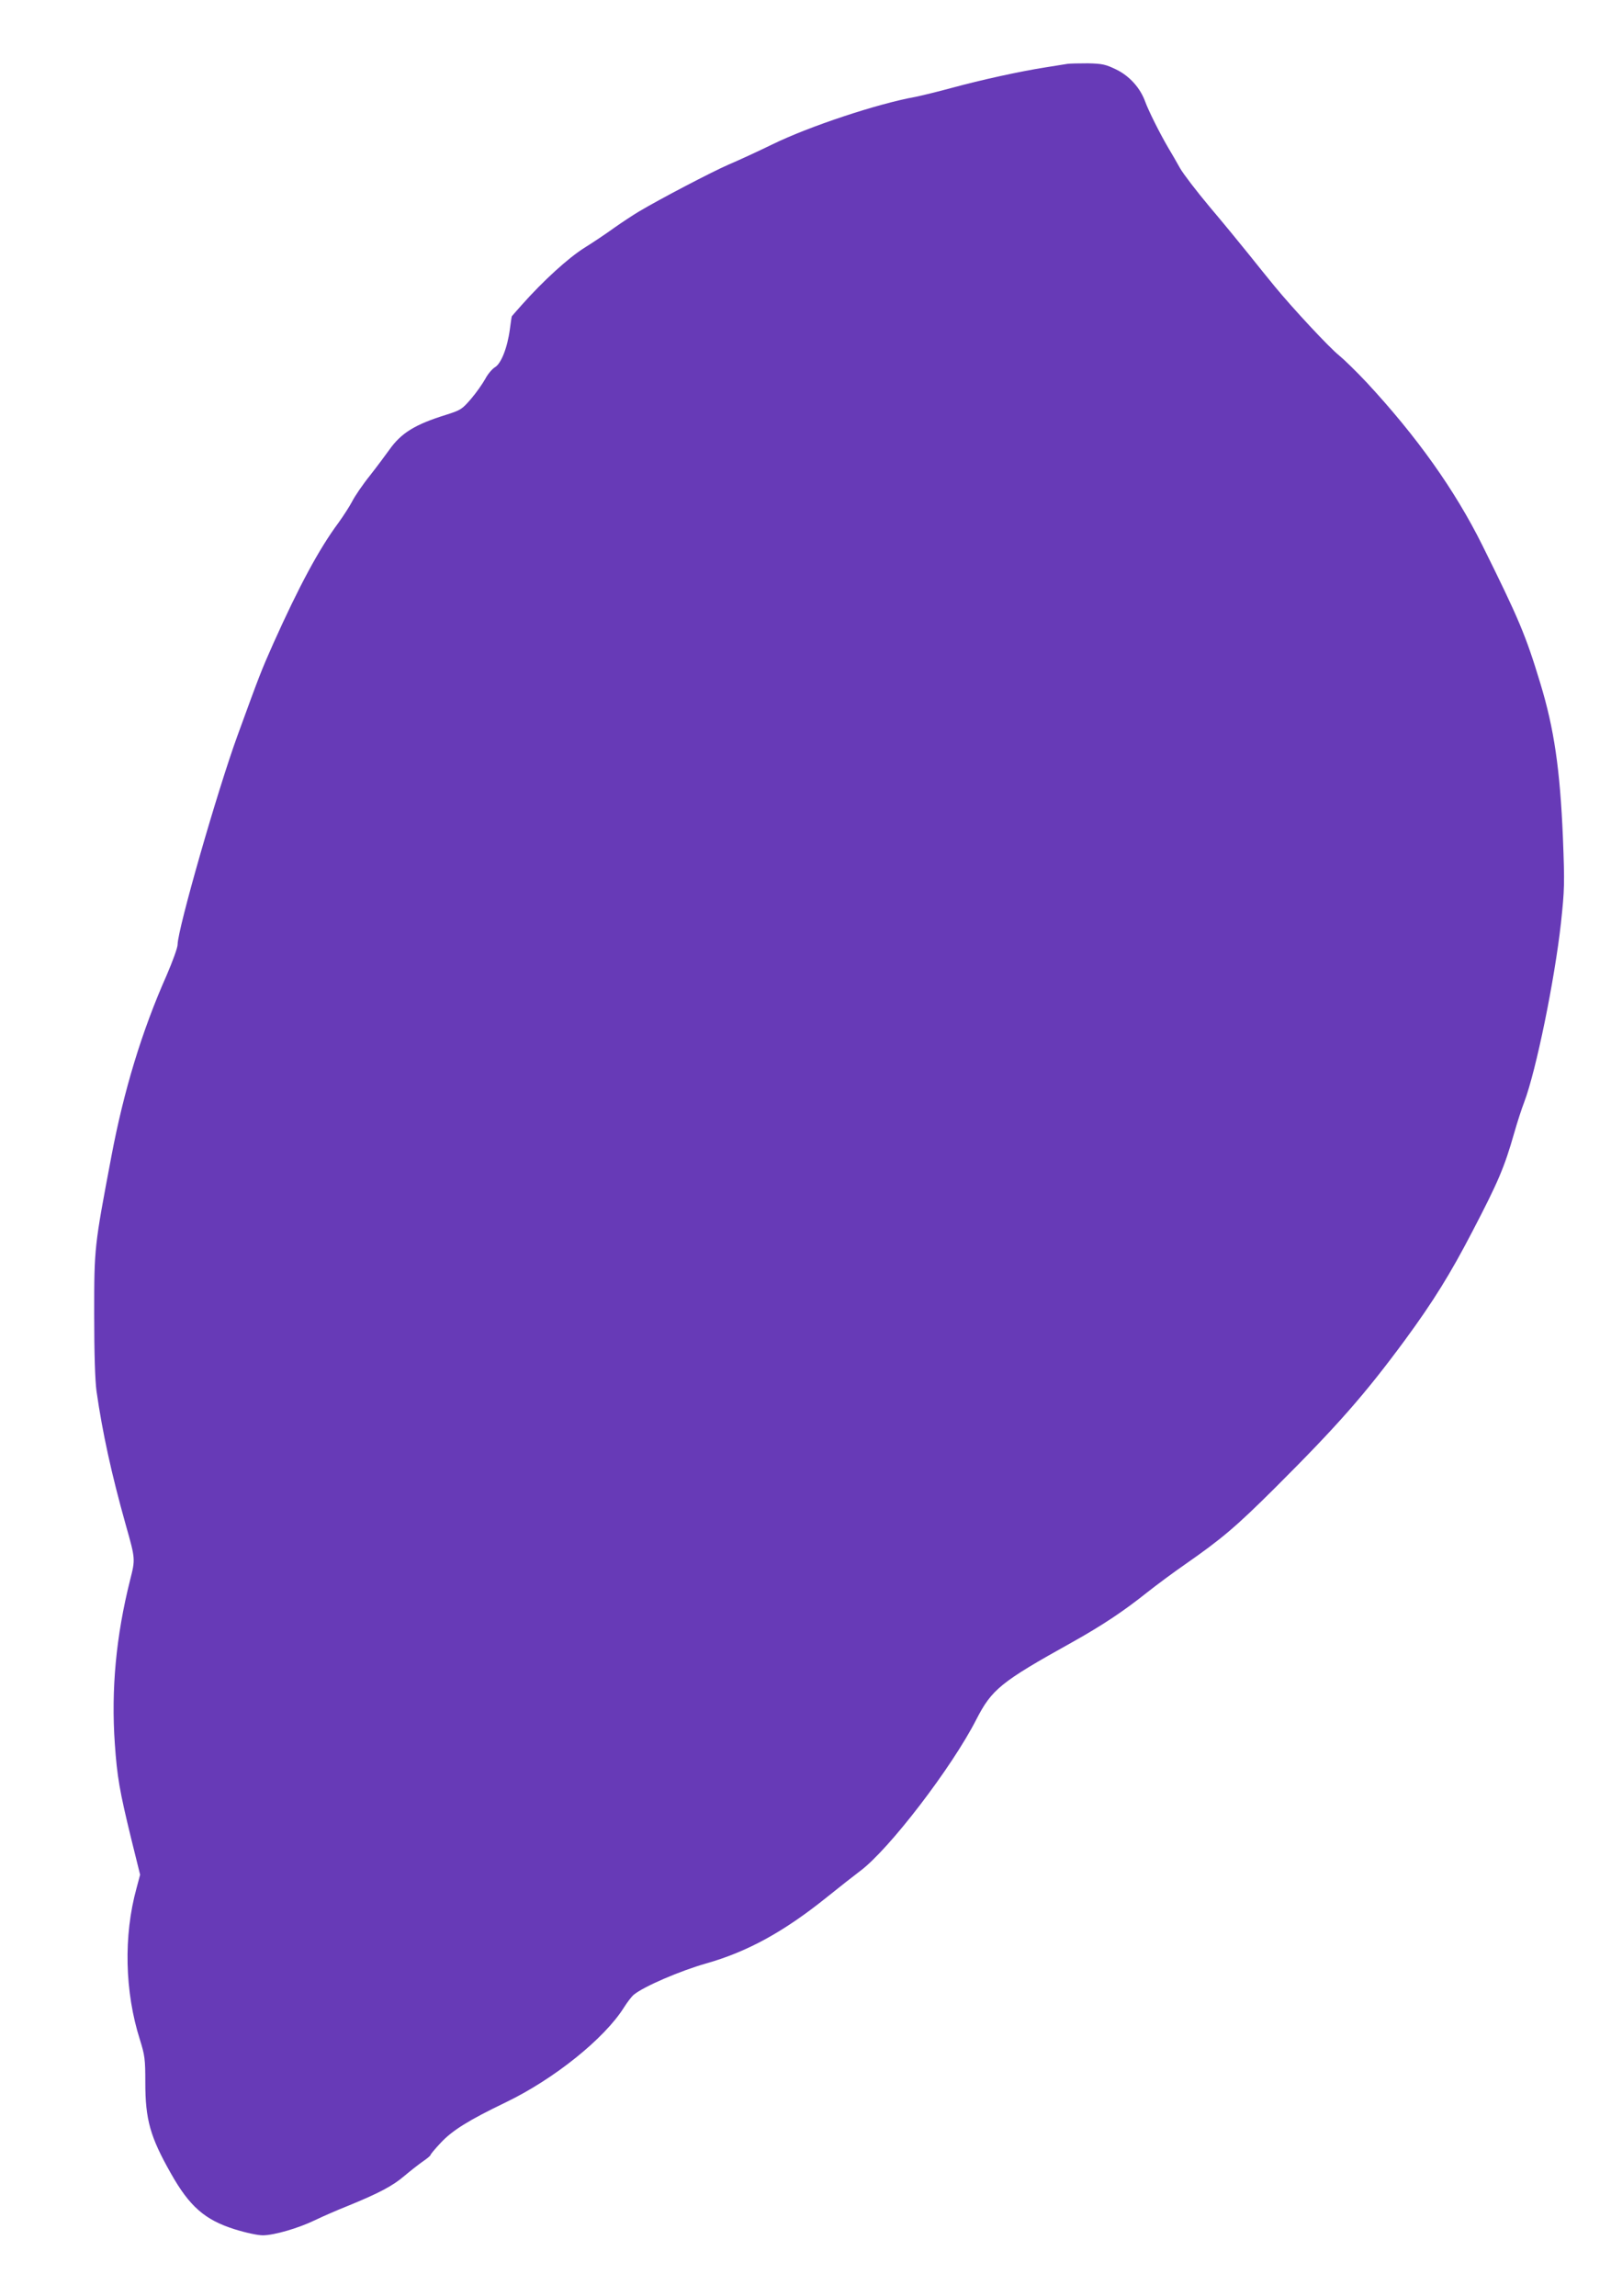 <?xml version="1.0" standalone="no"?>
<!DOCTYPE svg PUBLIC "-//W3C//DTD SVG 20010904//EN"
 "http://www.w3.org/TR/2001/REC-SVG-20010904/DTD/svg10.dtd">
<svg version="1.0" xmlns="http://www.w3.org/2000/svg"
 width="898pt" height="1280pt" viewBox="0 0 898 1280"
 preserveAspectRatio="xMidYMid meet">
<g transform="translate(0,1280) scale(0.1,-0.1)"
fill="#673ab7" stroke="none">
<path d="M5950 12444 c-14 -2 -70 -11 -125 -20 -140 -22 -355 -69 -520 -114
-77 -21 -168 -43 -202 -50 -208 -37 -592 -164 -798 -265 -82 -40 -193 -91
-245 -113 -90 -39 -381 -191 -500 -262 -30 -18 -91 -58 -135 -89 -44 -32 -120
-83 -170 -114 -88 -56 -225 -180 -345 -315 -30 -34 -56 -63 -57 -65 -1 -1 -6
-34 -11 -73 -14 -104 -49 -191 -83 -211 -15 -9 -40 -38 -54 -65 -15 -27 -50
-77 -79 -111 -51 -59 -57 -63 -142 -90 -170 -53 -247 -100 -313 -193 -20 -28
-69 -94 -109 -145 -41 -51 -85 -116 -99 -144 -14 -27 -49 -81 -77 -120 -107
-144 -219 -352 -363 -673 -68 -153 -77 -177 -198 -509 -113 -309 -335 -1084
-335 -1168 0 -18 -28 -94 -61 -171 -139 -313 -239 -644 -308 -1009 -95 -503
-96 -506 -96 -880 0 -222 5 -371 13 -430 33 -230 83 -460 163 -745 54 -191 54
-190 24 -308 -78 -311 -106 -608 -85 -912 13 -185 26 -261 91 -528 l50 -202
-20 -75 c-73 -265 -66 -578 19 -845 27 -87 30 -107 30 -238 0 -207 27 -303
142 -506 104 -185 190 -260 355 -312 64 -20 129 -34 158 -34 63 0 199 40 290
84 39 19 121 55 184 80 174 71 251 112 315 167 32 27 78 63 102 80 24 16 44
33 44 37 0 4 26 35 58 69 64 68 153 124 363 225 267 129 548 354 657 528 19
30 44 63 56 72 55 45 257 132 401 173 233 66 436 178 677 372 68 55 150 119
183 144 160 119 511 577 647 844 87 169 136 209 533 430 170 95 288 174 416
276 53 42 150 114 215 159 205 143 283 209 500 425 349 348 502 522 726 826
157 214 253 369 375 604 145 278 179 359 233 548 17 60 42 137 56 173 67 177
170 683 205 999 20 188 21 216 11 475 -16 381 -49 608 -126 861 -81 268 -121
362 -323 769 -154 310 -366 607 -644 907 -57 61 -127 129 -155 152 -54 43
-258 262 -359 385 -33 40 -99 122 -147 182 -48 60 -145 178 -217 263 -71 85
-144 180 -163 213 -18 32 -48 85 -67 116 -48 82 -109 205 -127 254 -27 76 -86
143 -161 180 -60 29 -77 33 -158 35 -49 0 -101 -1 -115 -3z"/>
</g>
</svg>
